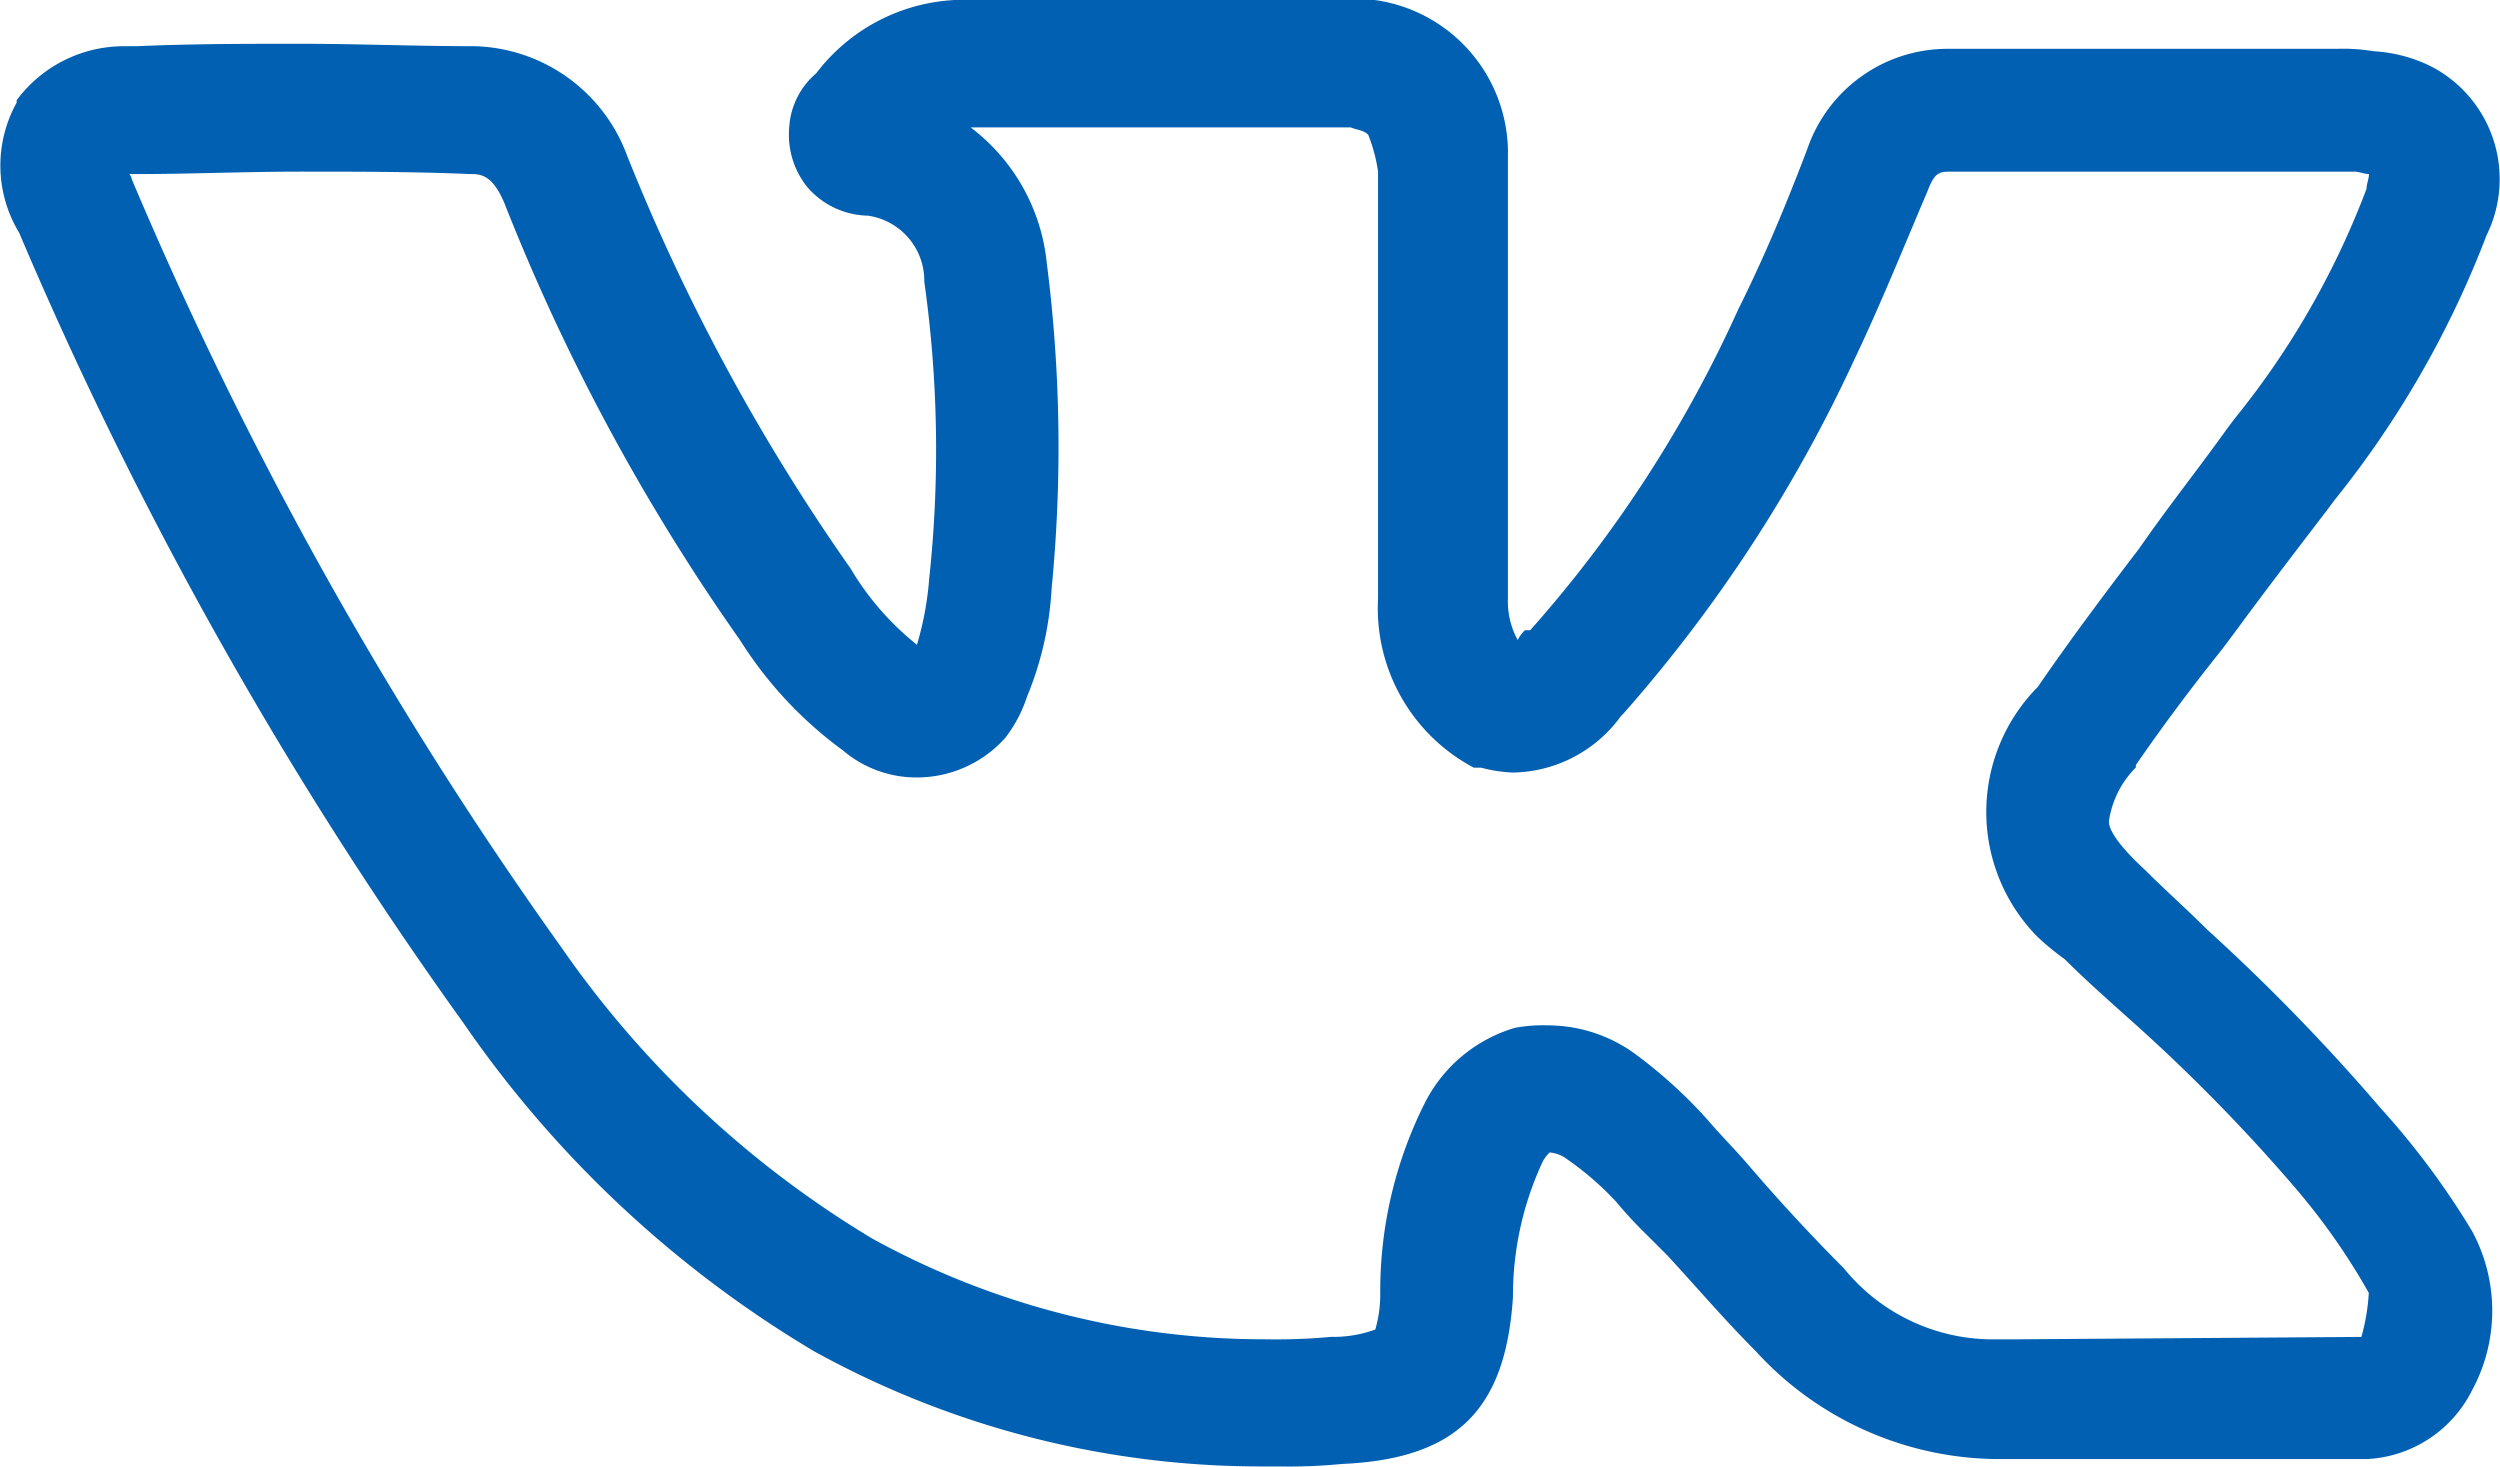 <svg xmlns="http://www.w3.org/2000/svg" width="43.217" height="25.358" viewBox="0 0 43.217 25.358">
  <path id="vk" d="M406,283.467a34.562,34.562,0,0,0-3.011-3.1c-.339-.339-.721-.679-1.06-1.018-.509-.467-.636-.721-.636-.848a1.636,1.636,0,0,1,.466-.933v-.042c.466-.679.975-1.357,1.484-1.993l.254-.339c.466-.636,1.018-1.357,1.569-2.078l.127-.17a16.931,16.931,0,0,0,2.629-4.58,2.193,2.193,0,0,0-.975-2.926,2.557,2.557,0,0,0-.975-.254,3.208,3.208,0,0,0-.636-.042h-6.742a2.562,2.562,0,0,0-2.417,1.739c-.339.89-.721,1.823-1.187,2.756a21.935,21.935,0,0,1-3.6,5.555H391.2a.586.586,0,0,0-.127.17,1.394,1.394,0,0,1-.169-.721v-7.633a2.67,2.67,0,0,0-2.332-2.714h-7.039a3.214,3.214,0,0,0-2.587,1.272,1.328,1.328,0,0,0-.466.933,1.448,1.448,0,0,0,.3,1.018,1.415,1.415,0,0,0,1.06.509,1.136,1.136,0,0,1,.975,1.1v.042a20.789,20.789,0,0,1,.085,5.131,5.432,5.432,0,0,1-.212,1.145,4.831,4.831,0,0,1-1.145-1.315,35.058,35.058,0,0,1-3.859-7.124,2.892,2.892,0,0,0-2.629-1.908c-1.018,0-2.035-.042-3.011-.042s-1.908,0-2.841.042h-.212a2.31,2.31,0,0,0-1.866.933v.042a2.24,2.24,0,0,0,.042,2.247,70.887,70.887,0,0,0,7.675,13.654,19.4,19.4,0,0,0,6.064,5.682,15.976,15.976,0,0,0,7.718,1.993h.339a9.234,9.234,0,0,0,1.06-.042c1.993-.085,2.841-.933,2.968-2.884a5.5,5.5,0,0,1,.509-2.332.585.585,0,0,1,.127-.17.6.6,0,0,1,.254.085,5.257,5.257,0,0,1,.89.763,7.6,7.6,0,0,0,.551.594l.212.212.127.127c.509.551.975,1.1,1.527,1.654a5.712,5.712,0,0,0,4.24,1.866h6.319a2.151,2.151,0,0,0,1.823-1.187,2.89,2.89,0,0,0,0-2.756A13.625,13.625,0,0,0,406,283.467Zm-.339,3.944h0l-6.022.042h-.3a3.317,3.317,0,0,1-2.629-1.23c-.551-.551-1.1-1.145-1.611-1.739-.254-.3-.509-.551-.763-.848a8.18,8.18,0,0,0-1.272-1.145,2.571,2.571,0,0,0-1.484-.466,2.605,2.605,0,0,0-.551.042,2.556,2.556,0,0,0-1.569,1.315,7.244,7.244,0,0,0-.763,3.265,2.2,2.2,0,0,1-.085.636,2.105,2.105,0,0,1-.763.127,10.321,10.321,0,0,1-1.145.042,14.047,14.047,0,0,1-6.785-1.739,17.487,17.487,0,0,1-5.385-5.046,69.012,69.012,0,0,1-7.421-13.273.148.148,0,0,0-.042-.085h.127c.933,0,1.866-.042,2.841-.042.933,0,1.951,0,2.926.042.17,0,.382,0,.594.509a35.992,35.992,0,0,0,4.071,7.548,6.93,6.93,0,0,0,1.781,1.908,1.958,1.958,0,0,0,1.272.466,2.053,2.053,0,0,0,1.527-.679,2.358,2.358,0,0,0,.382-.721,5.684,5.684,0,0,0,.424-1.866,25.088,25.088,0,0,0-.085-5.64,3.361,3.361,0,0,0-1.315-2.332h6.573c.085.042.212.042.3.127a2.792,2.792,0,0,1,.17.636v7.379a3.12,3.12,0,0,0,1.654,2.926h.127a2.476,2.476,0,0,0,.551.085,2.351,2.351,0,0,0,1.866-.975l.042-.042a25.248,25.248,0,0,0,3.986-6.106c.466-.975.891-2.035,1.272-2.926.127-.339.212-.339.424-.339h6.954c.085,0,.17.042.254.042,0,.085-.042.17-.042.254a14.341,14.341,0,0,1-2.29,3.986l-.127.17c-.424.594-.89,1.187-1.315,1.781l-.212.3c-.551.721-1.187,1.569-1.739,2.375a3.071,3.071,0,0,0,0,4.325,4.505,4.505,0,0,0,.466.382c.339.339.721.678,1.1,1.018a30.391,30.391,0,0,1,2.841,2.884,11.386,11.386,0,0,1,1.315,1.866A3.568,3.568,0,0,1,405.658,287.411Z" transform="translate(-364.837 -264.3)" fill="#0160b2"/>
</svg>
